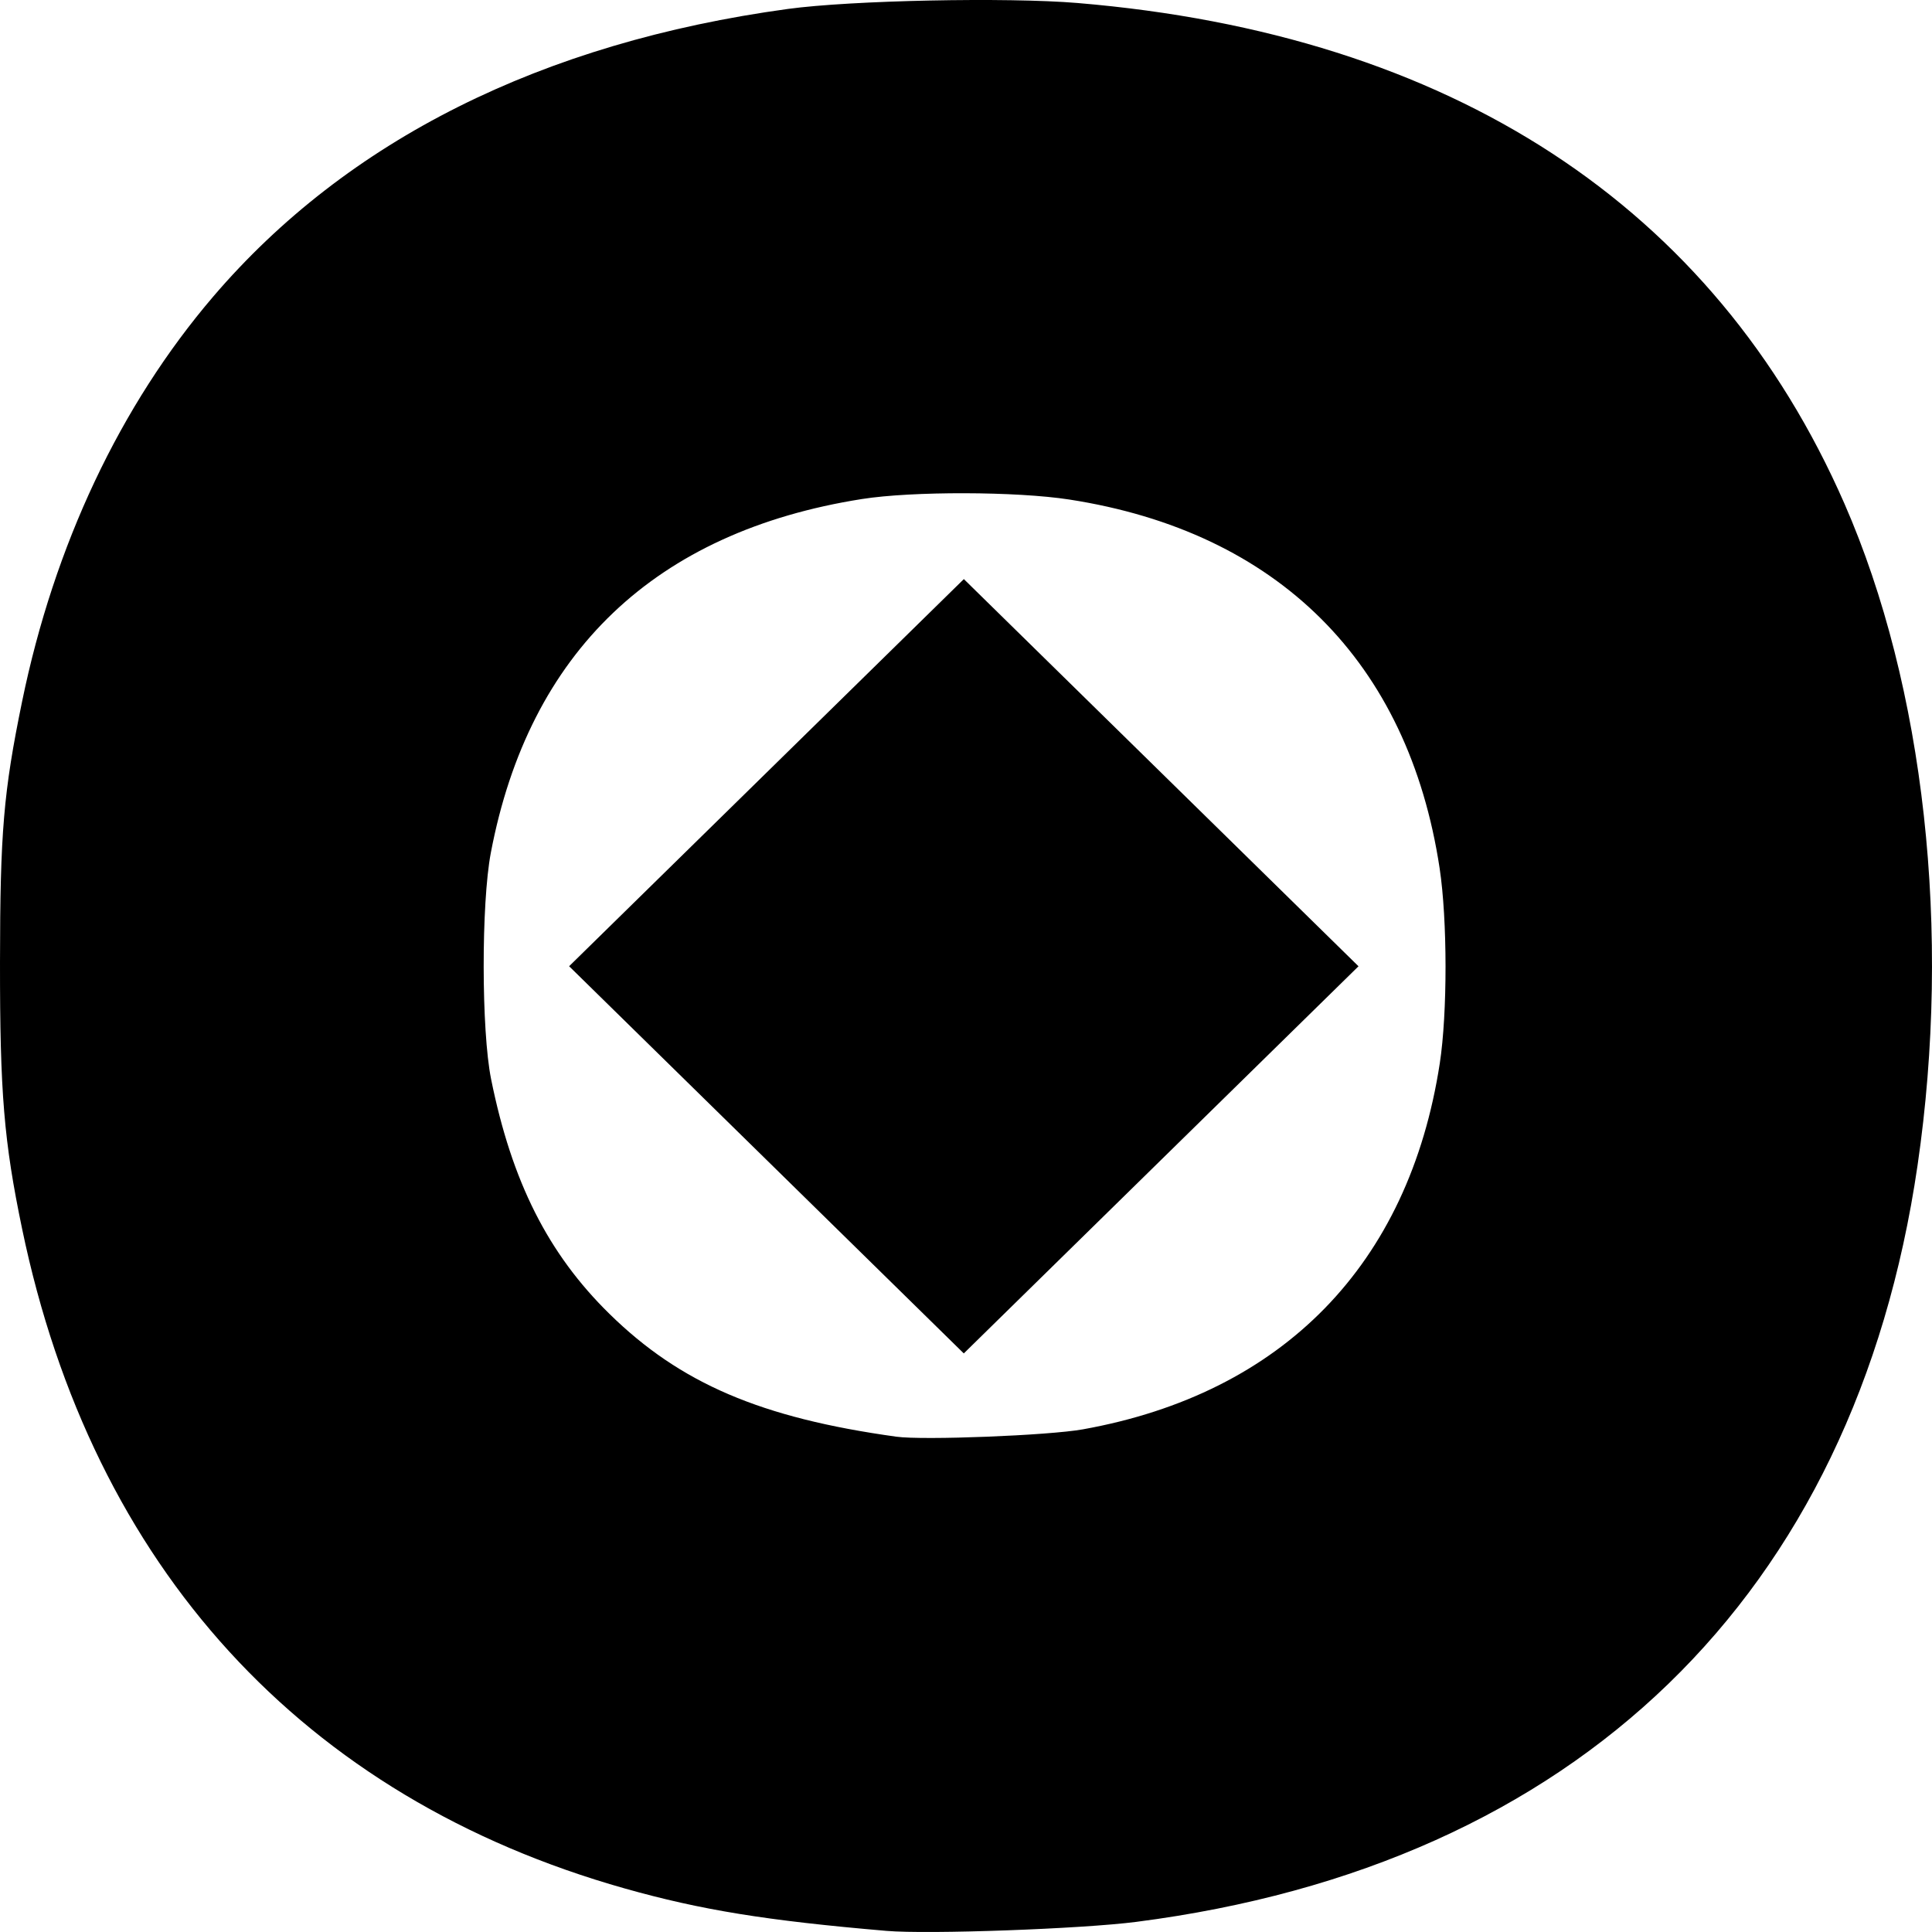 <?xml version="1.0" encoding="UTF-8" standalone="no"?>
<svg xmlns="http://www.w3.org/2000/svg" version="1.1" viewBox="0 0 160 160">
<path d="M 73.413,159.907 C 63.481,159.058 58.065,158.18 51.738,156.394 25.093,148.871 7.658,129.788 1.832,101.772 0.325,94.527 -0.009,90.499 1.9438186e-4,79.699 0.009,68.914 0.291,65.593 1.827,58.109 4.487,45.153 9.957,33.565 17.666,24.552 28.74,11.605 44.883,3.526 65.24,0.742 c 5.24,-0.717 18.151,-0.982 23.997,-0.493 C 120.164,2.834 141.957,17.059 152.745,41.702 c 6.641,15.17 8.885,35.467 6.058,54.811 -5.208,35.646 -28.242,57.951 -64.694,62.647 -4.541,0.585 -17.234,1.043 -20.696,0.747 z m 16.261,-41.534 c 16.58,-2.975 27.004,-13.662 29.562,-30.308 0.641,-4.17 0.635,-11.885 -0.012,-16.159 C 116.636,54.811 105.821,44.042 88.556,41.369 84.173,40.691 75.549,40.67 71.379,41.328 54.255,44.031 43.805,53.996 40.647,70.632 c -0.798,4.204 -0.785,14.732 0.023,18.734 1.717,8.503 4.717,14.455 9.801,19.442 5.872,5.76 12.548,8.618 23.763,10.173 2.221,0.308 12.617,-0.101 15.44,-0.608 z M 63.475,96.051 47.132,80.019 63.477,63.989 79.822,47.958 96.164,63.991 112.506,80.023 96.161,96.054 79.817,112.084 Z" />
</svg>

